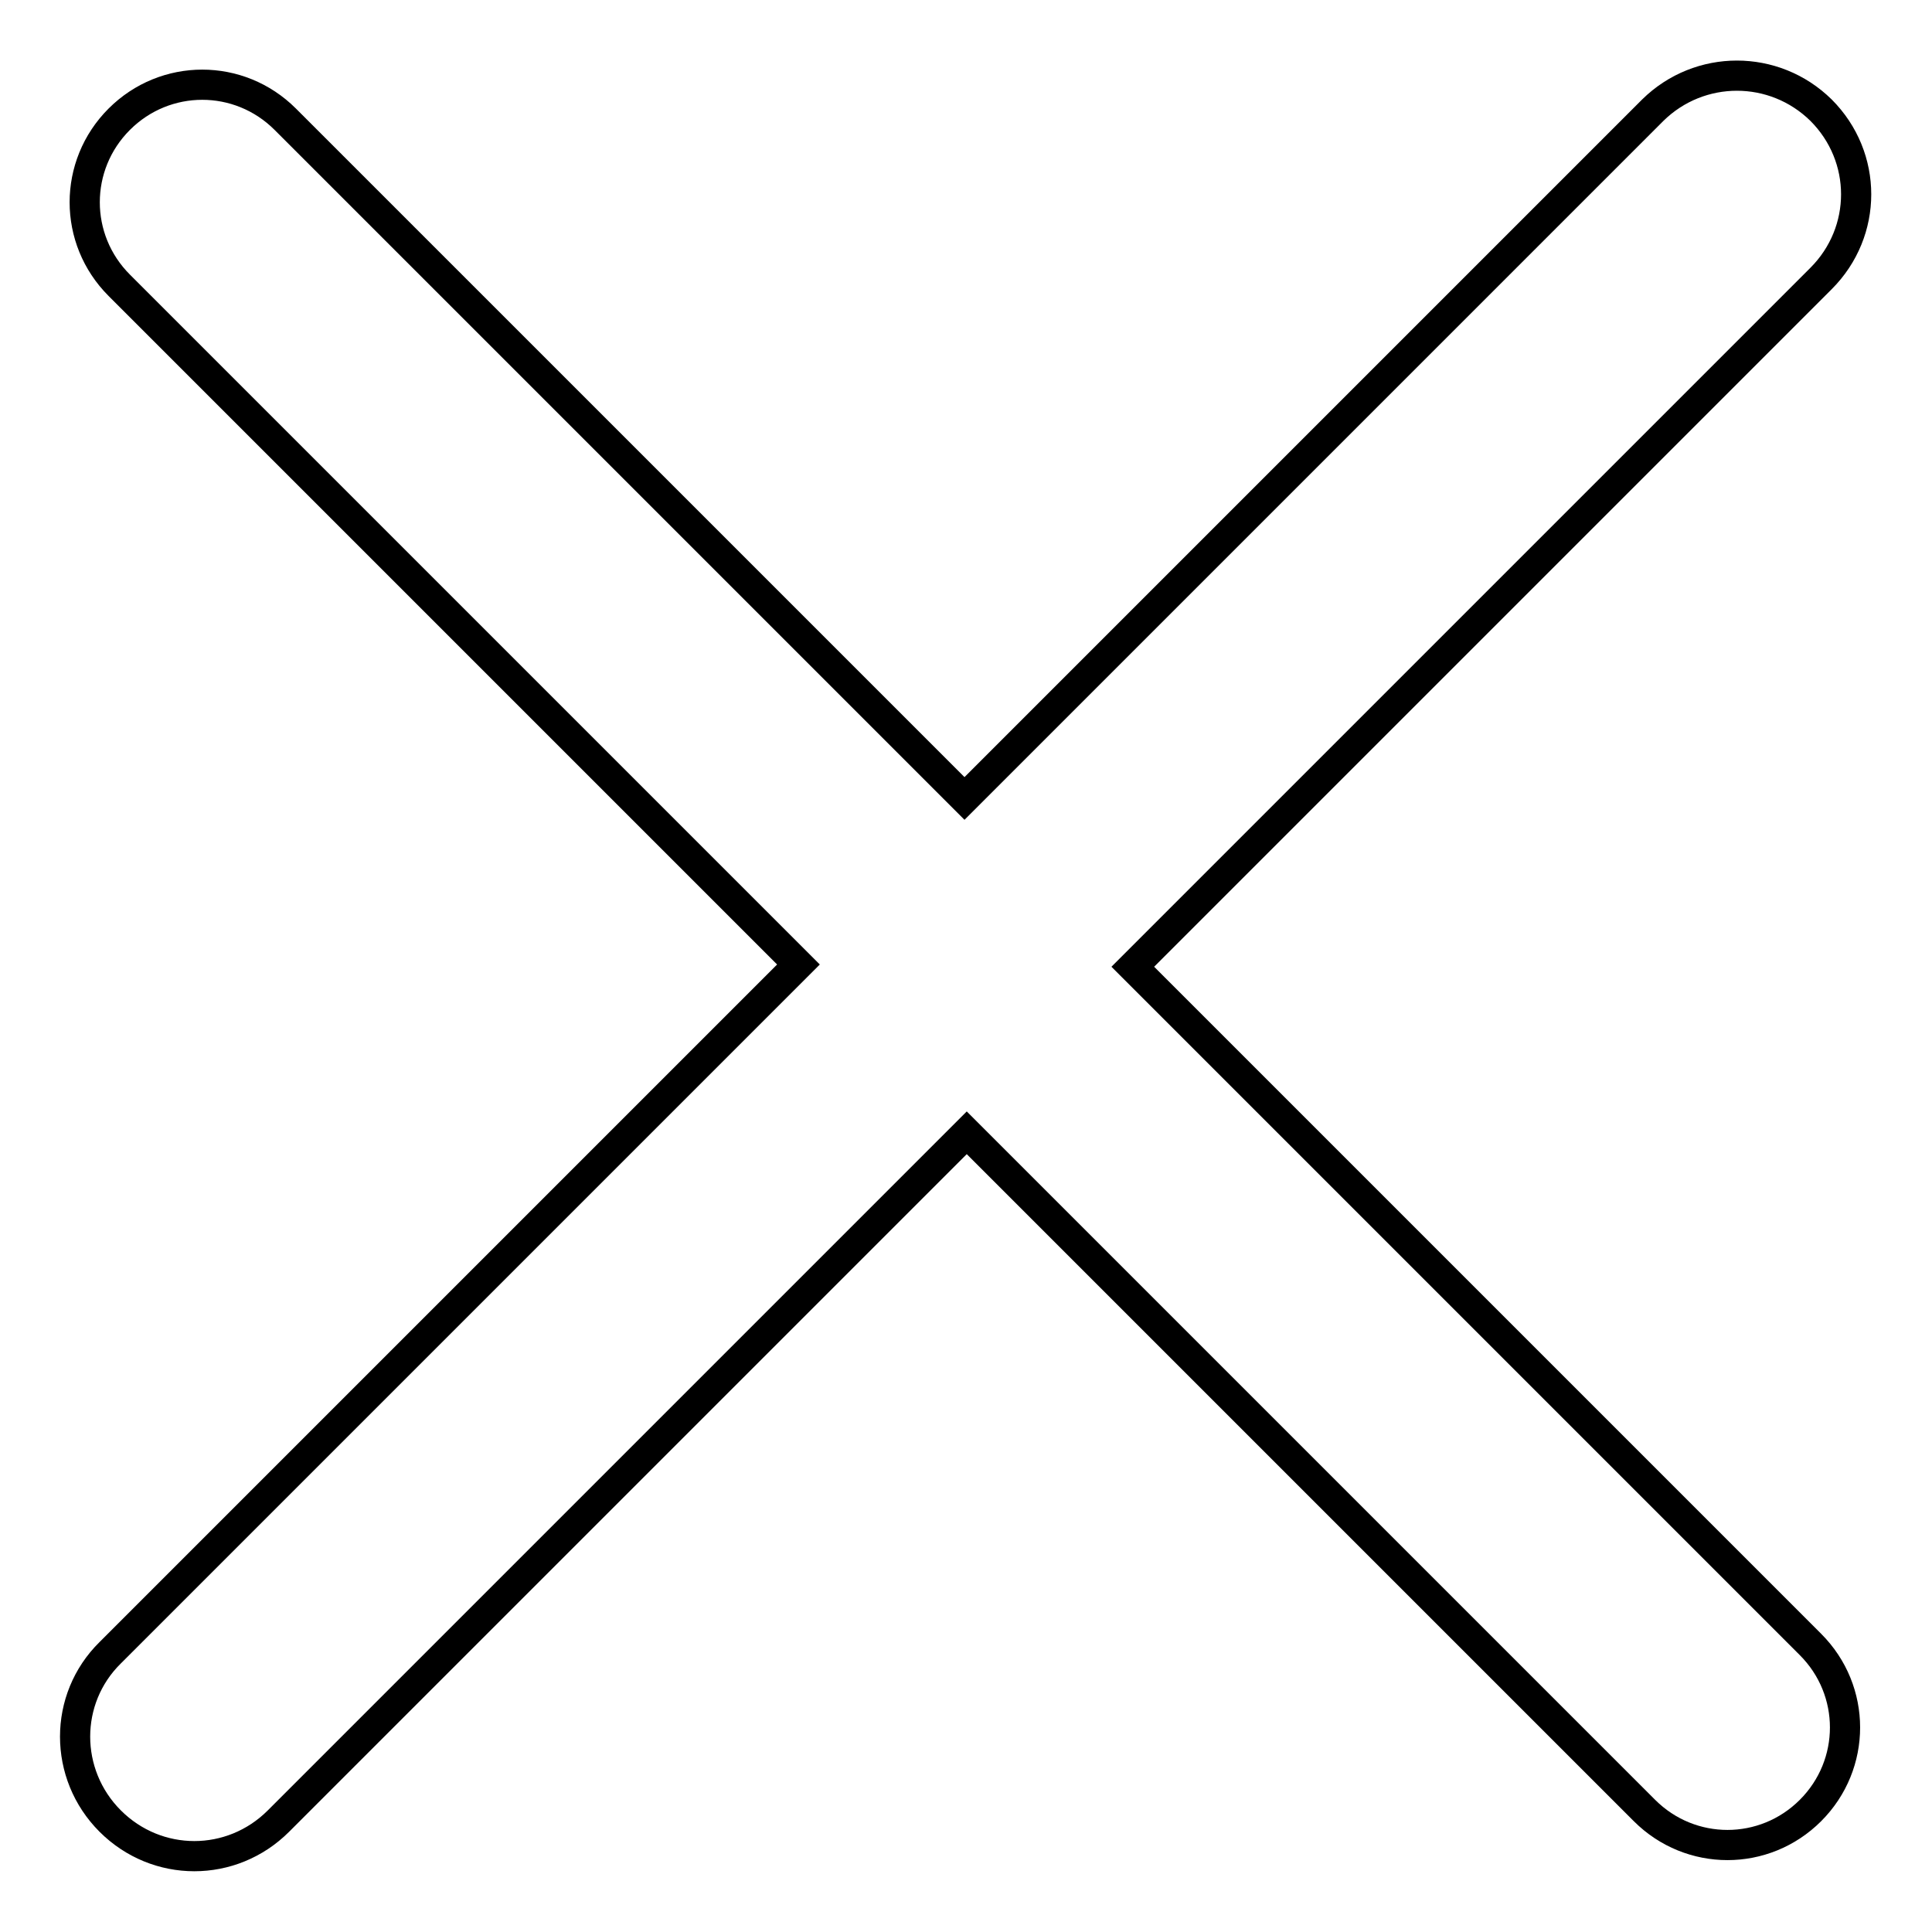 <?xml version="1.0" encoding="utf-8"?>
<!-- Svg Vector Icons : http://www.onlinewebfonts.com/icon -->
<!DOCTYPE svg PUBLIC "-//W3C//DTD SVG 1.1//EN" "http://www.w3.org/Graphics/SVG/1.1/DTD/svg11.dtd">
<svg version="1.1" xmlns="http://www.w3.org/2000/svg" xmlns:xlink="http://www.w3.org/1999/xlink" x="0px" y="0px" viewBox="0 0 256 256" enable-background="new 0 0 256 256" xml:space="preserve">
<g> <path stroke-width="4" fill-opacity="0" stroke="#000000"  d="M150.1,128.1l91.2-91.2c6.2-6.2,6.2-16.1,0-22.3c-6.2-6.1-16.1-6.1-22.3,0l-91.2,91.2l-90-90 c-6.1-6.1-15.9-6.1-22,0c-6.1,6.1-6.1,15.9,0,22l90,90l-91.2,91.2c-6.2,6.1-6.2,16.1,0,22.3c6.2,6.2,16.1,6.2,22.3,0l91.2-91.2 l89.8,89.8c6.1,6.1,15.9,6.1,22,0c6.1-6.1,6.1-15.9,0-22L150.1,128.1z"/></g>
</svg>